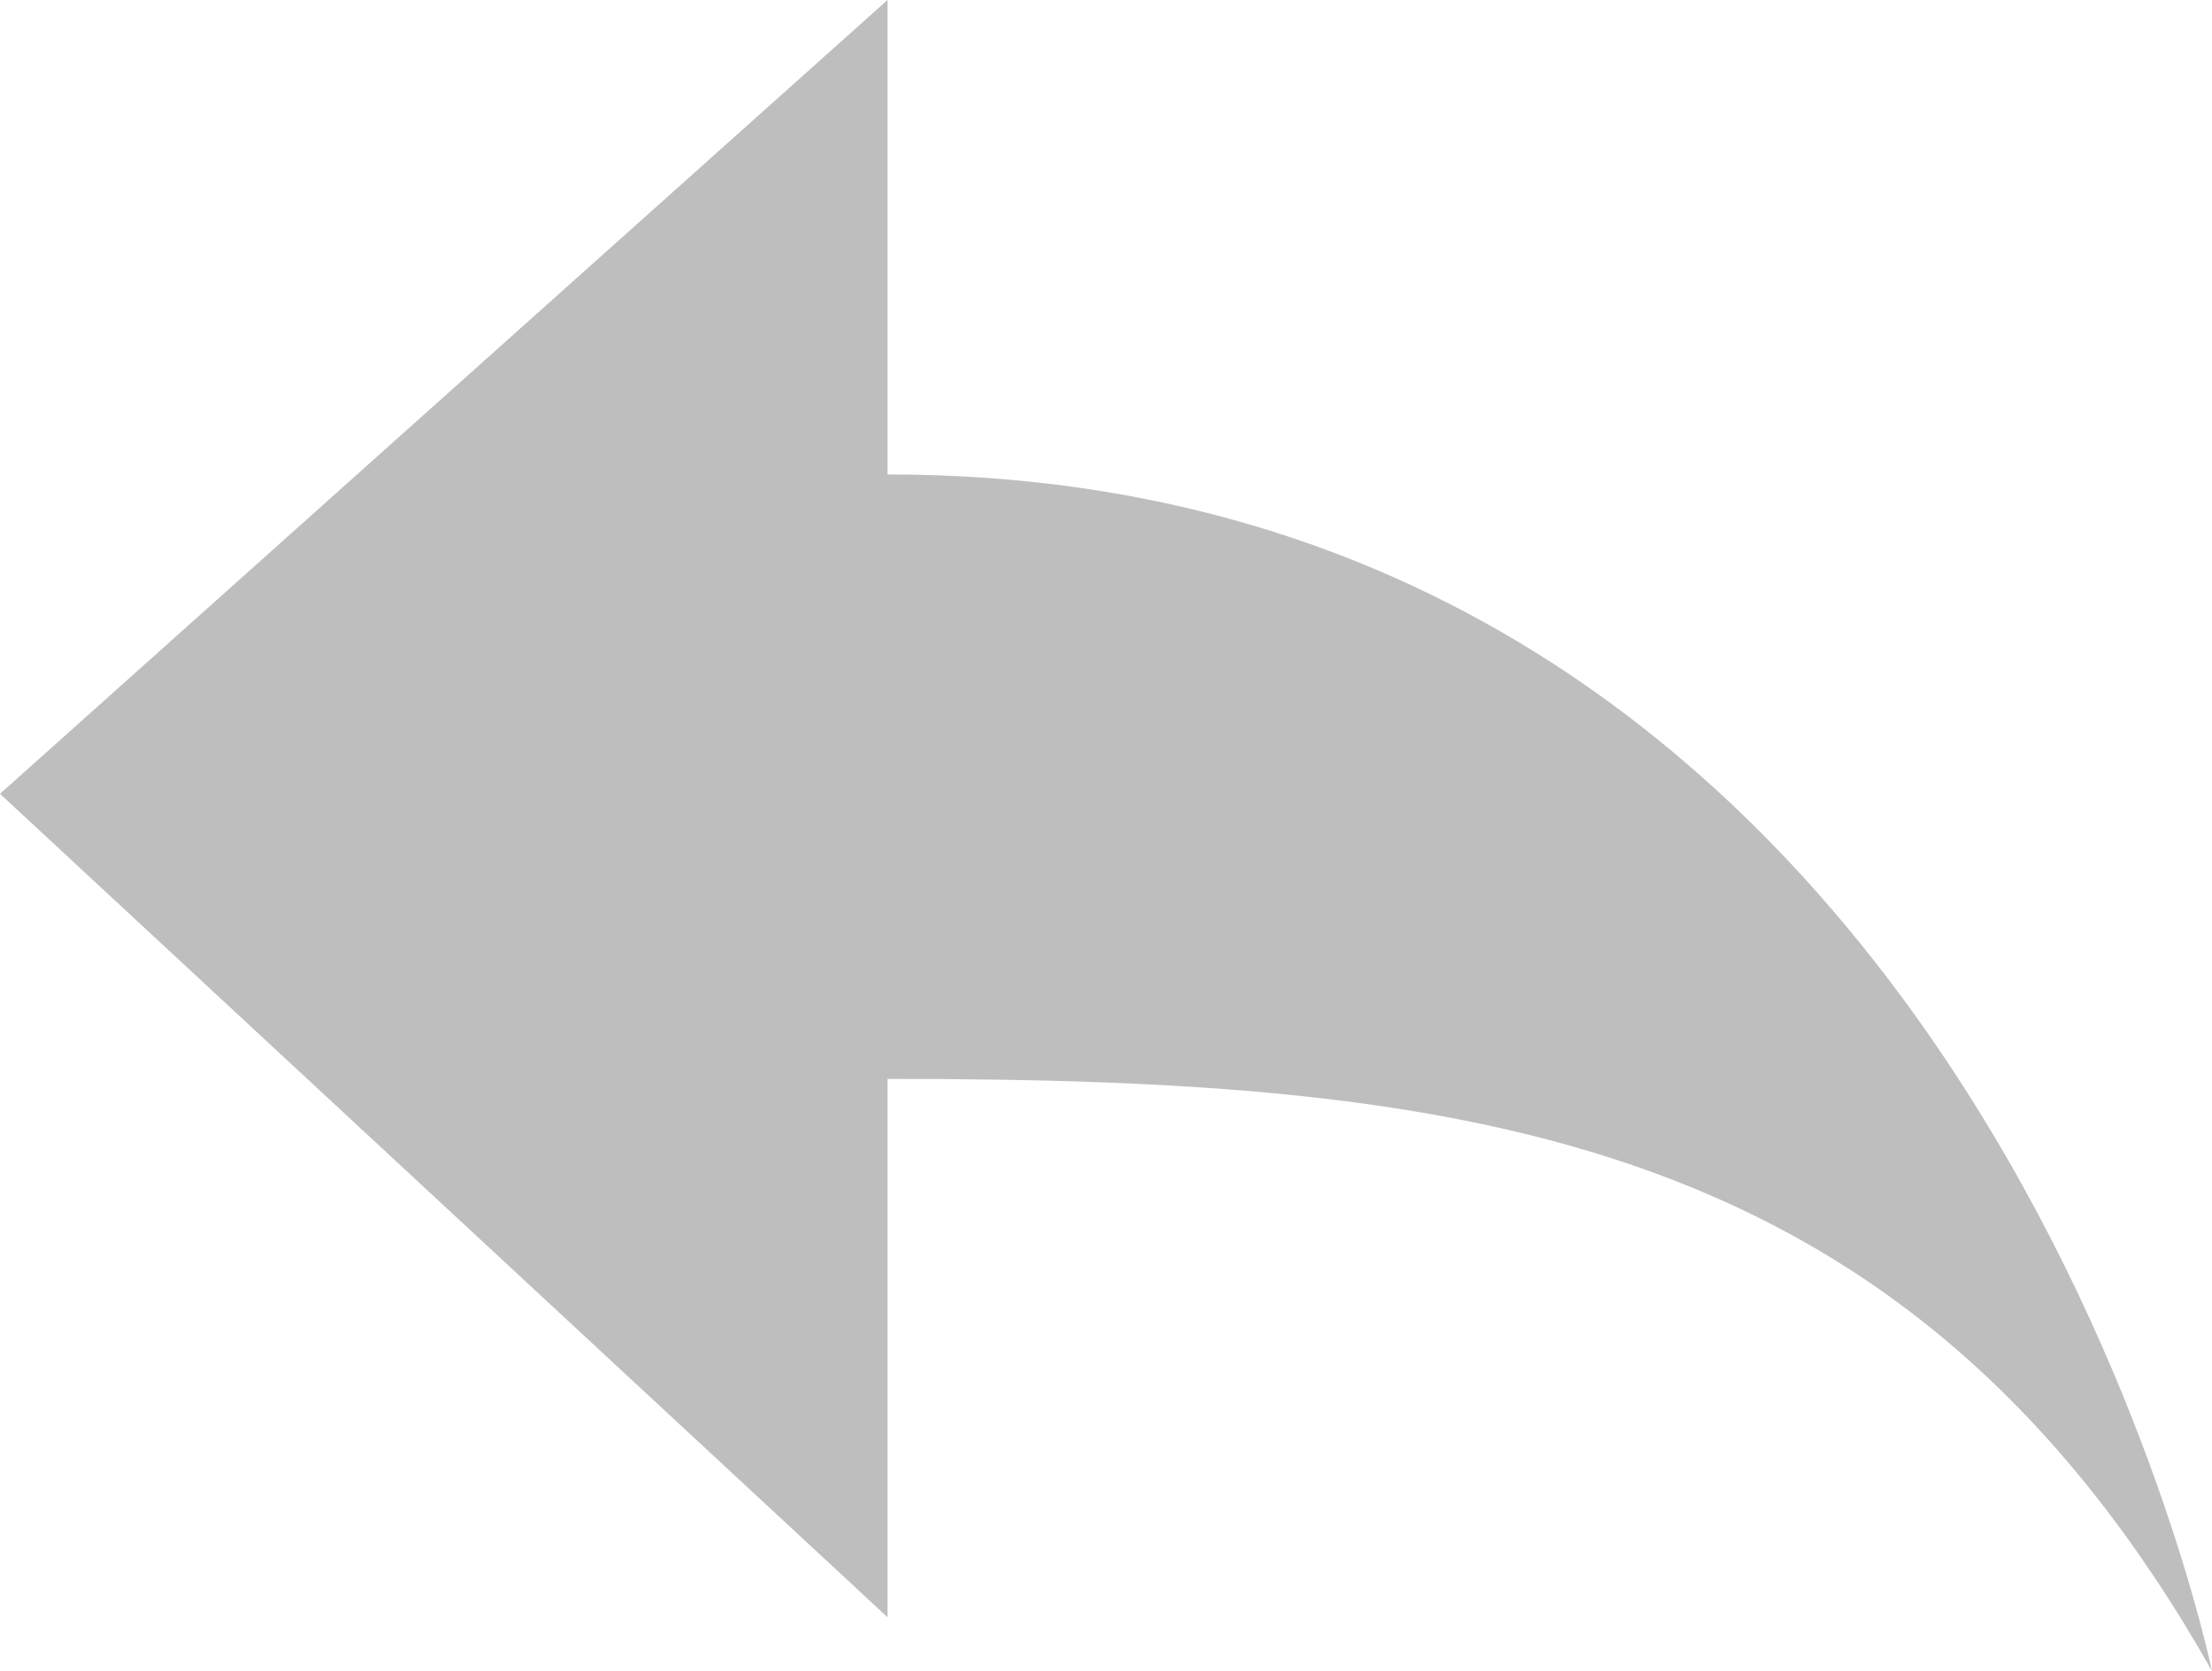 <svg xmlns="http://www.w3.org/2000/svg" width="27.795" height="21" viewBox="0 0 27.795 21">
  <path id="undo-gray" d="M31.794,47.6S28.712,32.563,15.152,32.563V26.6L4,36.577,15.152,46.926V40.16C22.491,40.16,27.967,40.834,31.794,47.6Z" transform="translate(-4 -26.6)" fill="#bebebe"/>
</svg>
